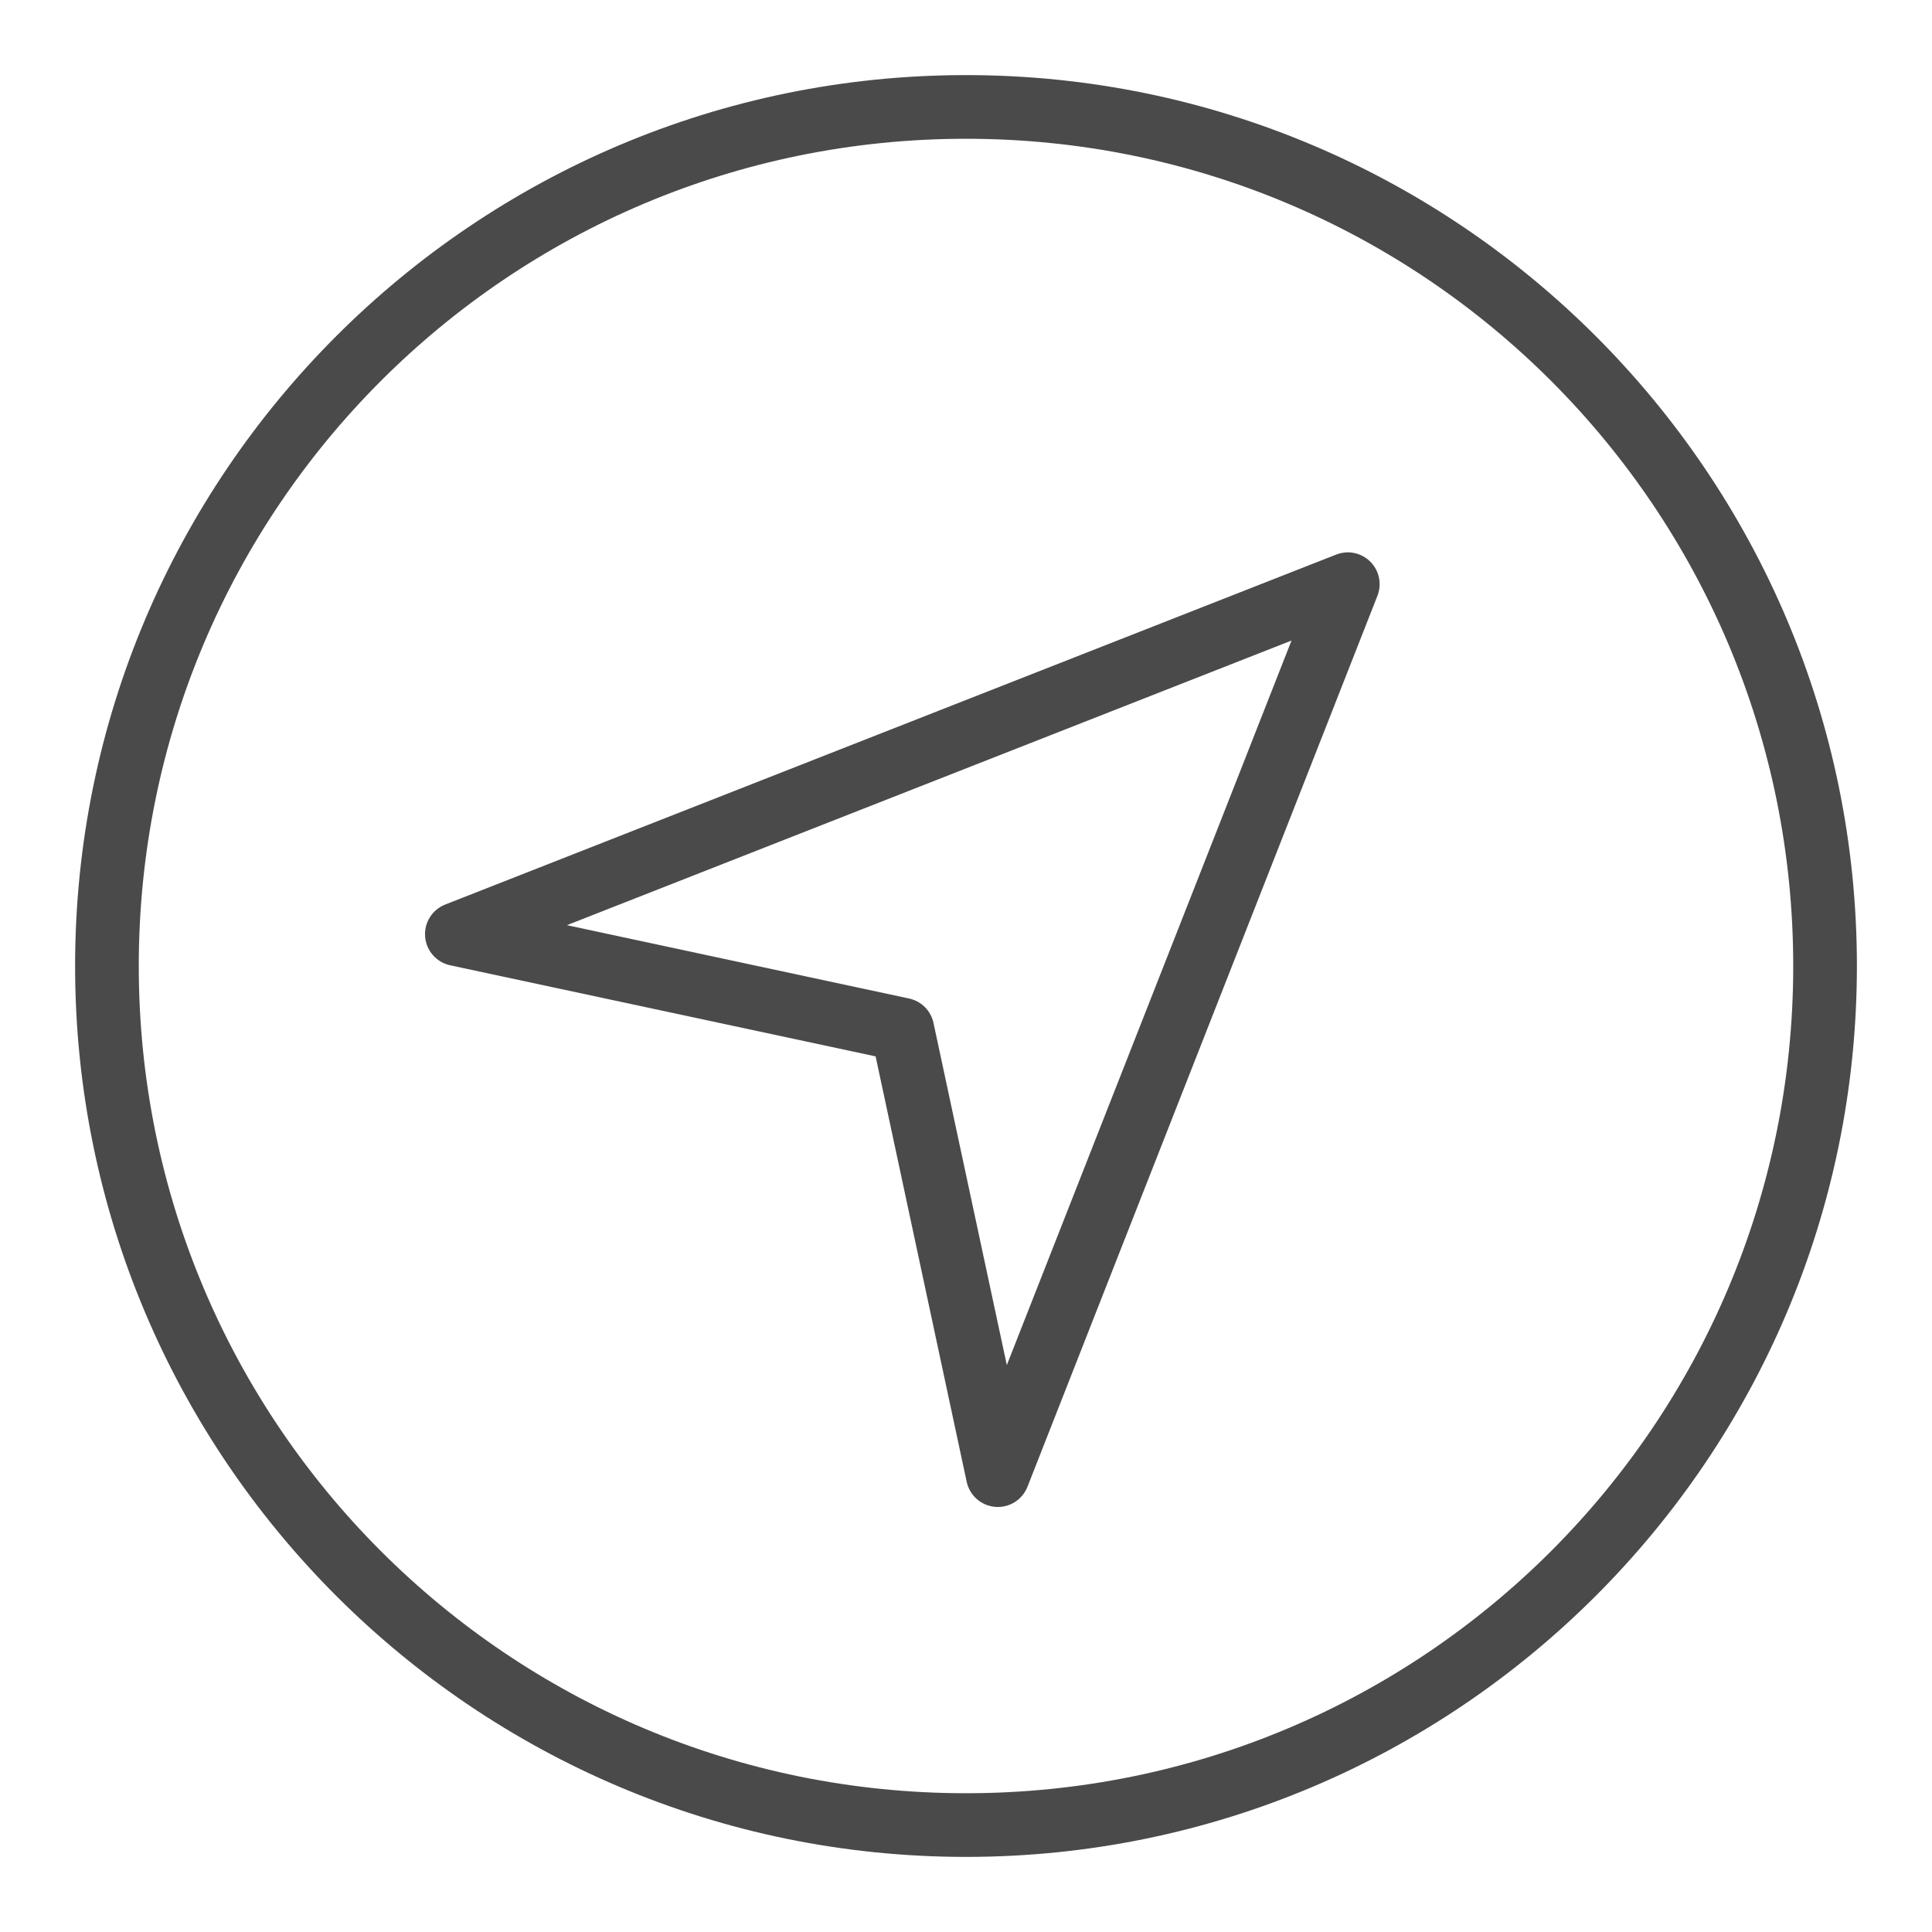 <svg xmlns="http://www.w3.org/2000/svg" width="23" height="23" viewBox="0 0 23 23">
    <path fill="#4A4A4A" d="M11.5.894C5.647.894.894 5.647.894 11.5S5.647 22.106 11.5 22.106 22.106 17.353 22.106 11.5 17.353.894 11.5.894zm0 .758c5.444 0 9.848 4.404 9.848 9.848 0 5.444-4.404 9.848-9.848 9.848-5.444 0-9.848-4.404-9.848-9.848 0-5.444 4.404-9.848 9.848-9.848zm4.525 4.924c-.04.003-.08.011-.118.026L5.301 10.768c-.156.061-.254.217-.24.384.014.167.135.305.3.34l5.063 1.084 1.084 5.064c.035.164.173.285.34.299.167.014.323-.084.384-.24l4.166-10.606c.047-.12.03-.256-.045-.36-.076-.105-.2-.164-.328-.157zm-.65 1.05l-3.389 8.625-.873-4.073c-.031-.146-.145-.26-.291-.291l-4.073-.873 8.625-3.388z"/>
</svg>
